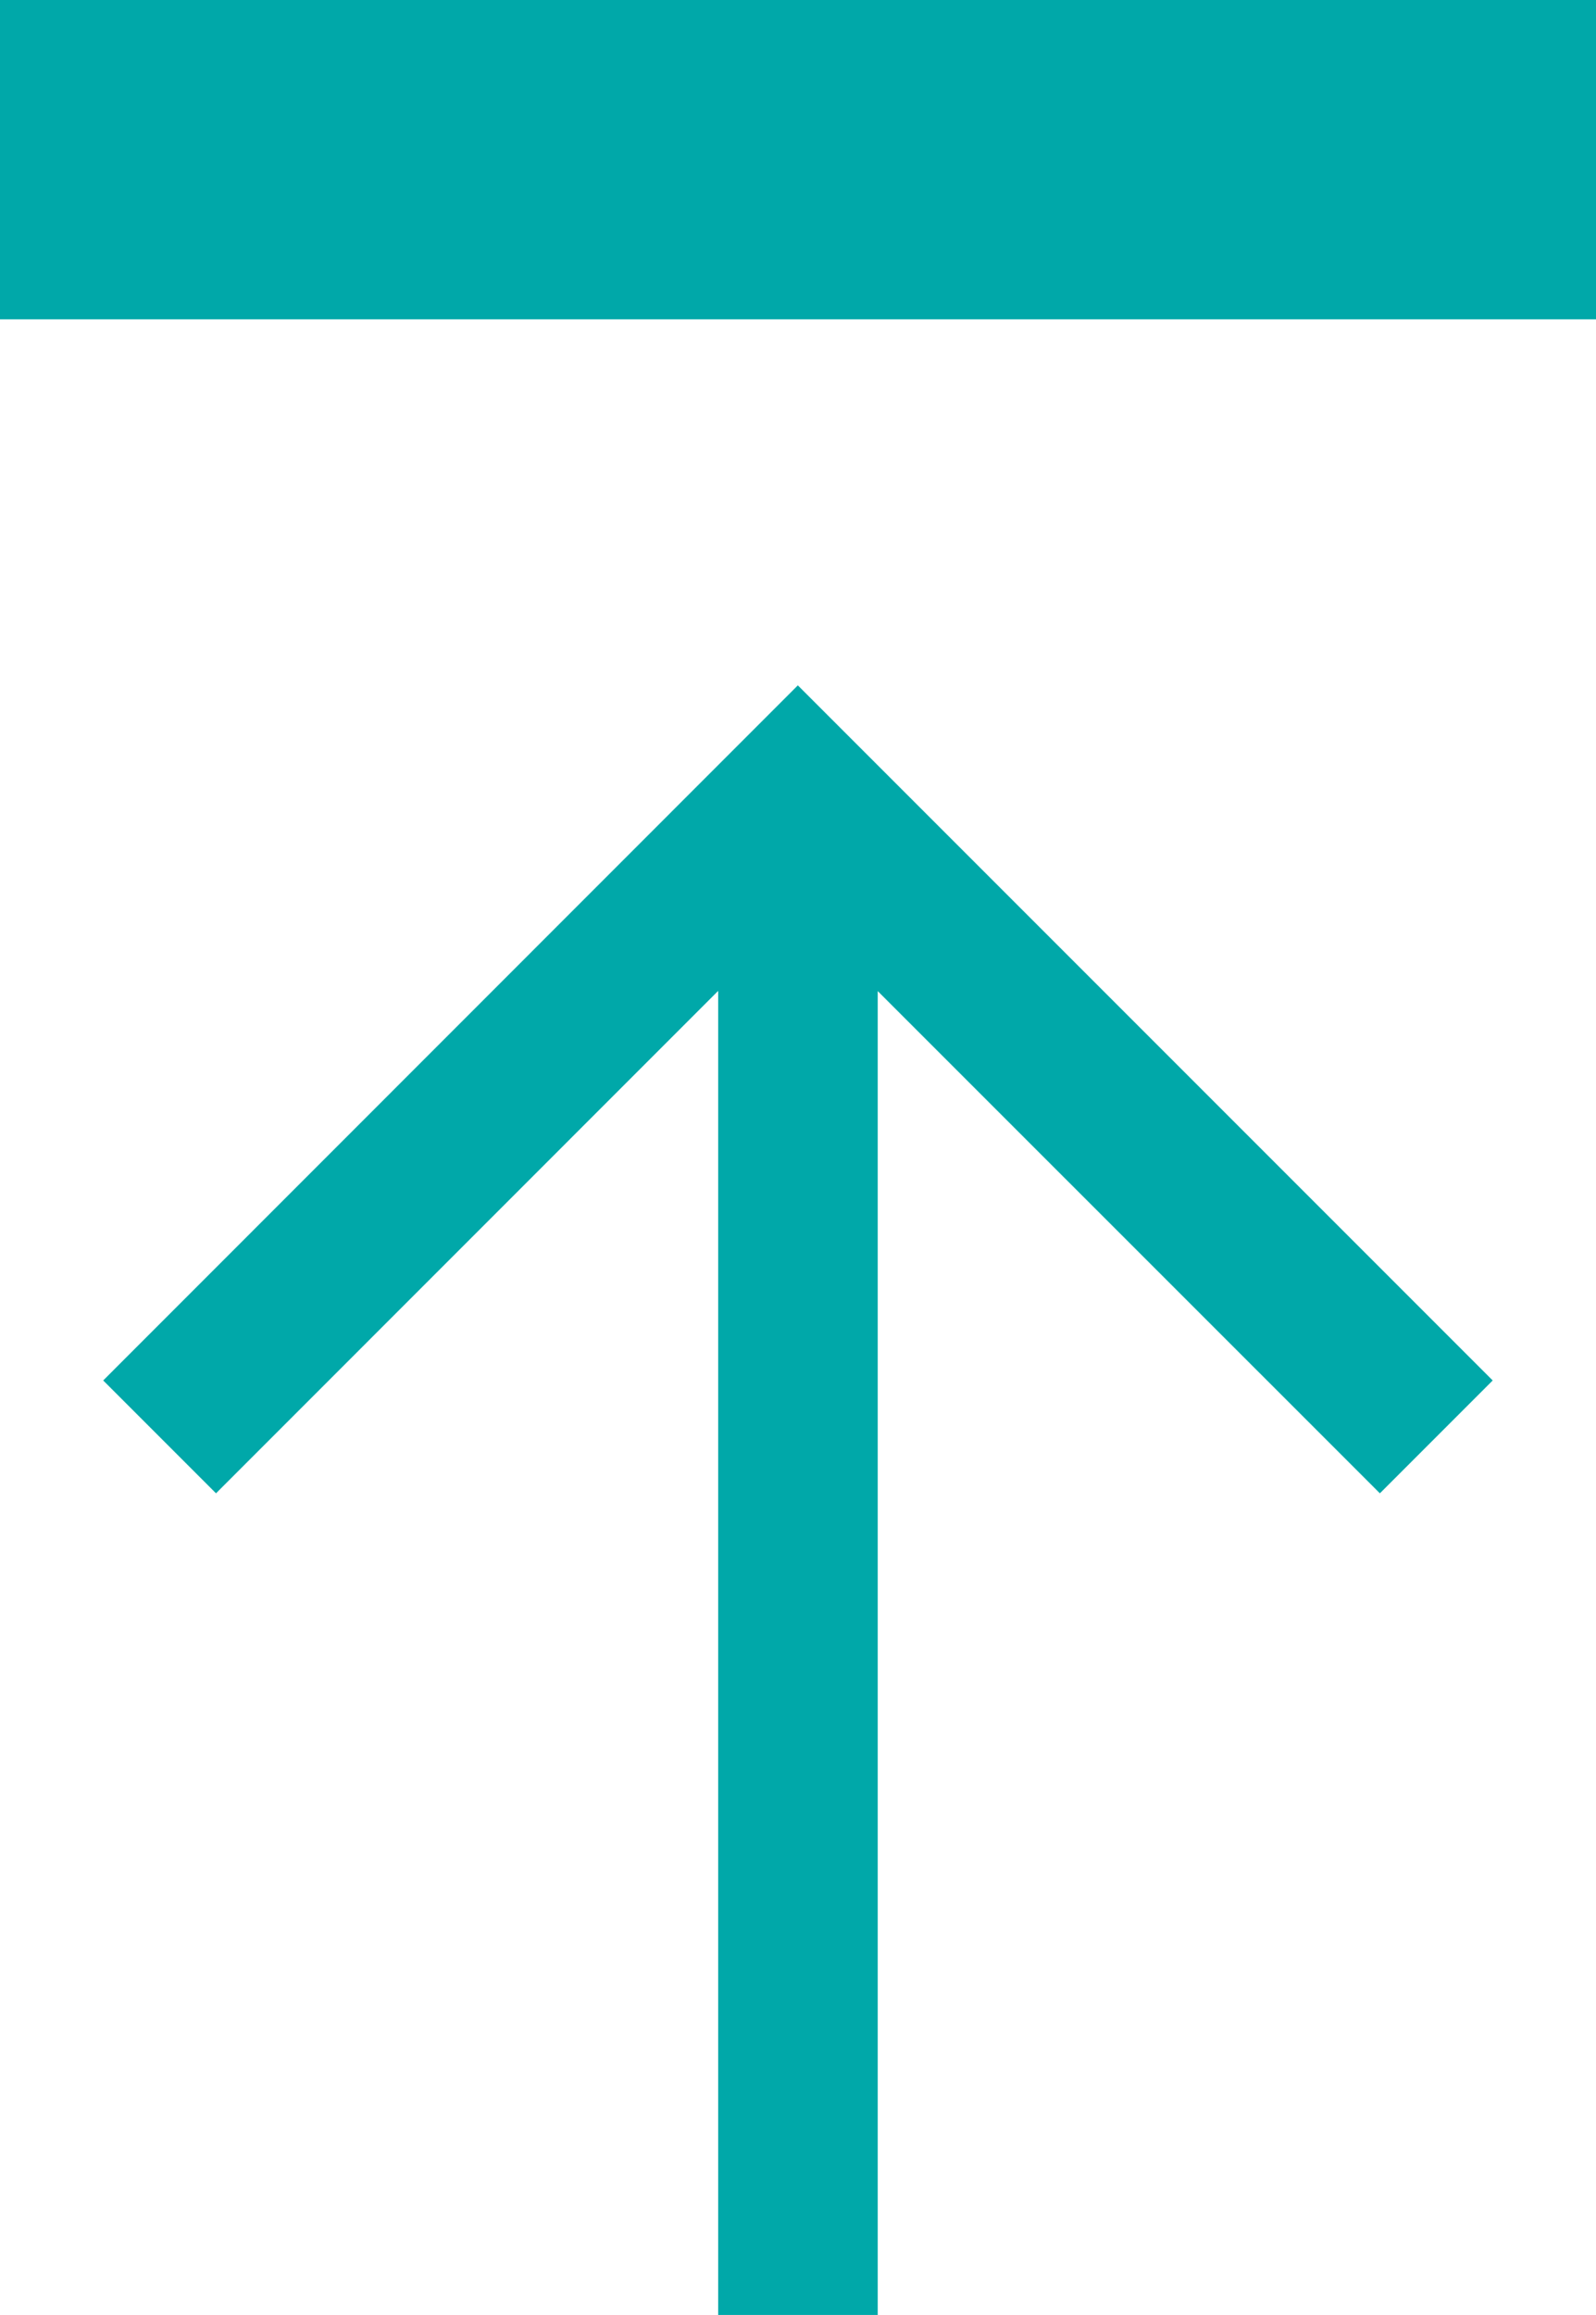 <svg xmlns="http://www.w3.org/2000/svg" width="14.585" height="21.148" viewBox="0 0 14.585 21.148"><path d="M12,3H26.585V5.917H12Zm.943,12.611,1.031,1.031,4.589-4.59v12.1h1.458V12.054l4.589,4.588,1.031-1.031-6.35-6.35Z" transform="translate(-12 -3)" fill="#00a8a9"/></svg>